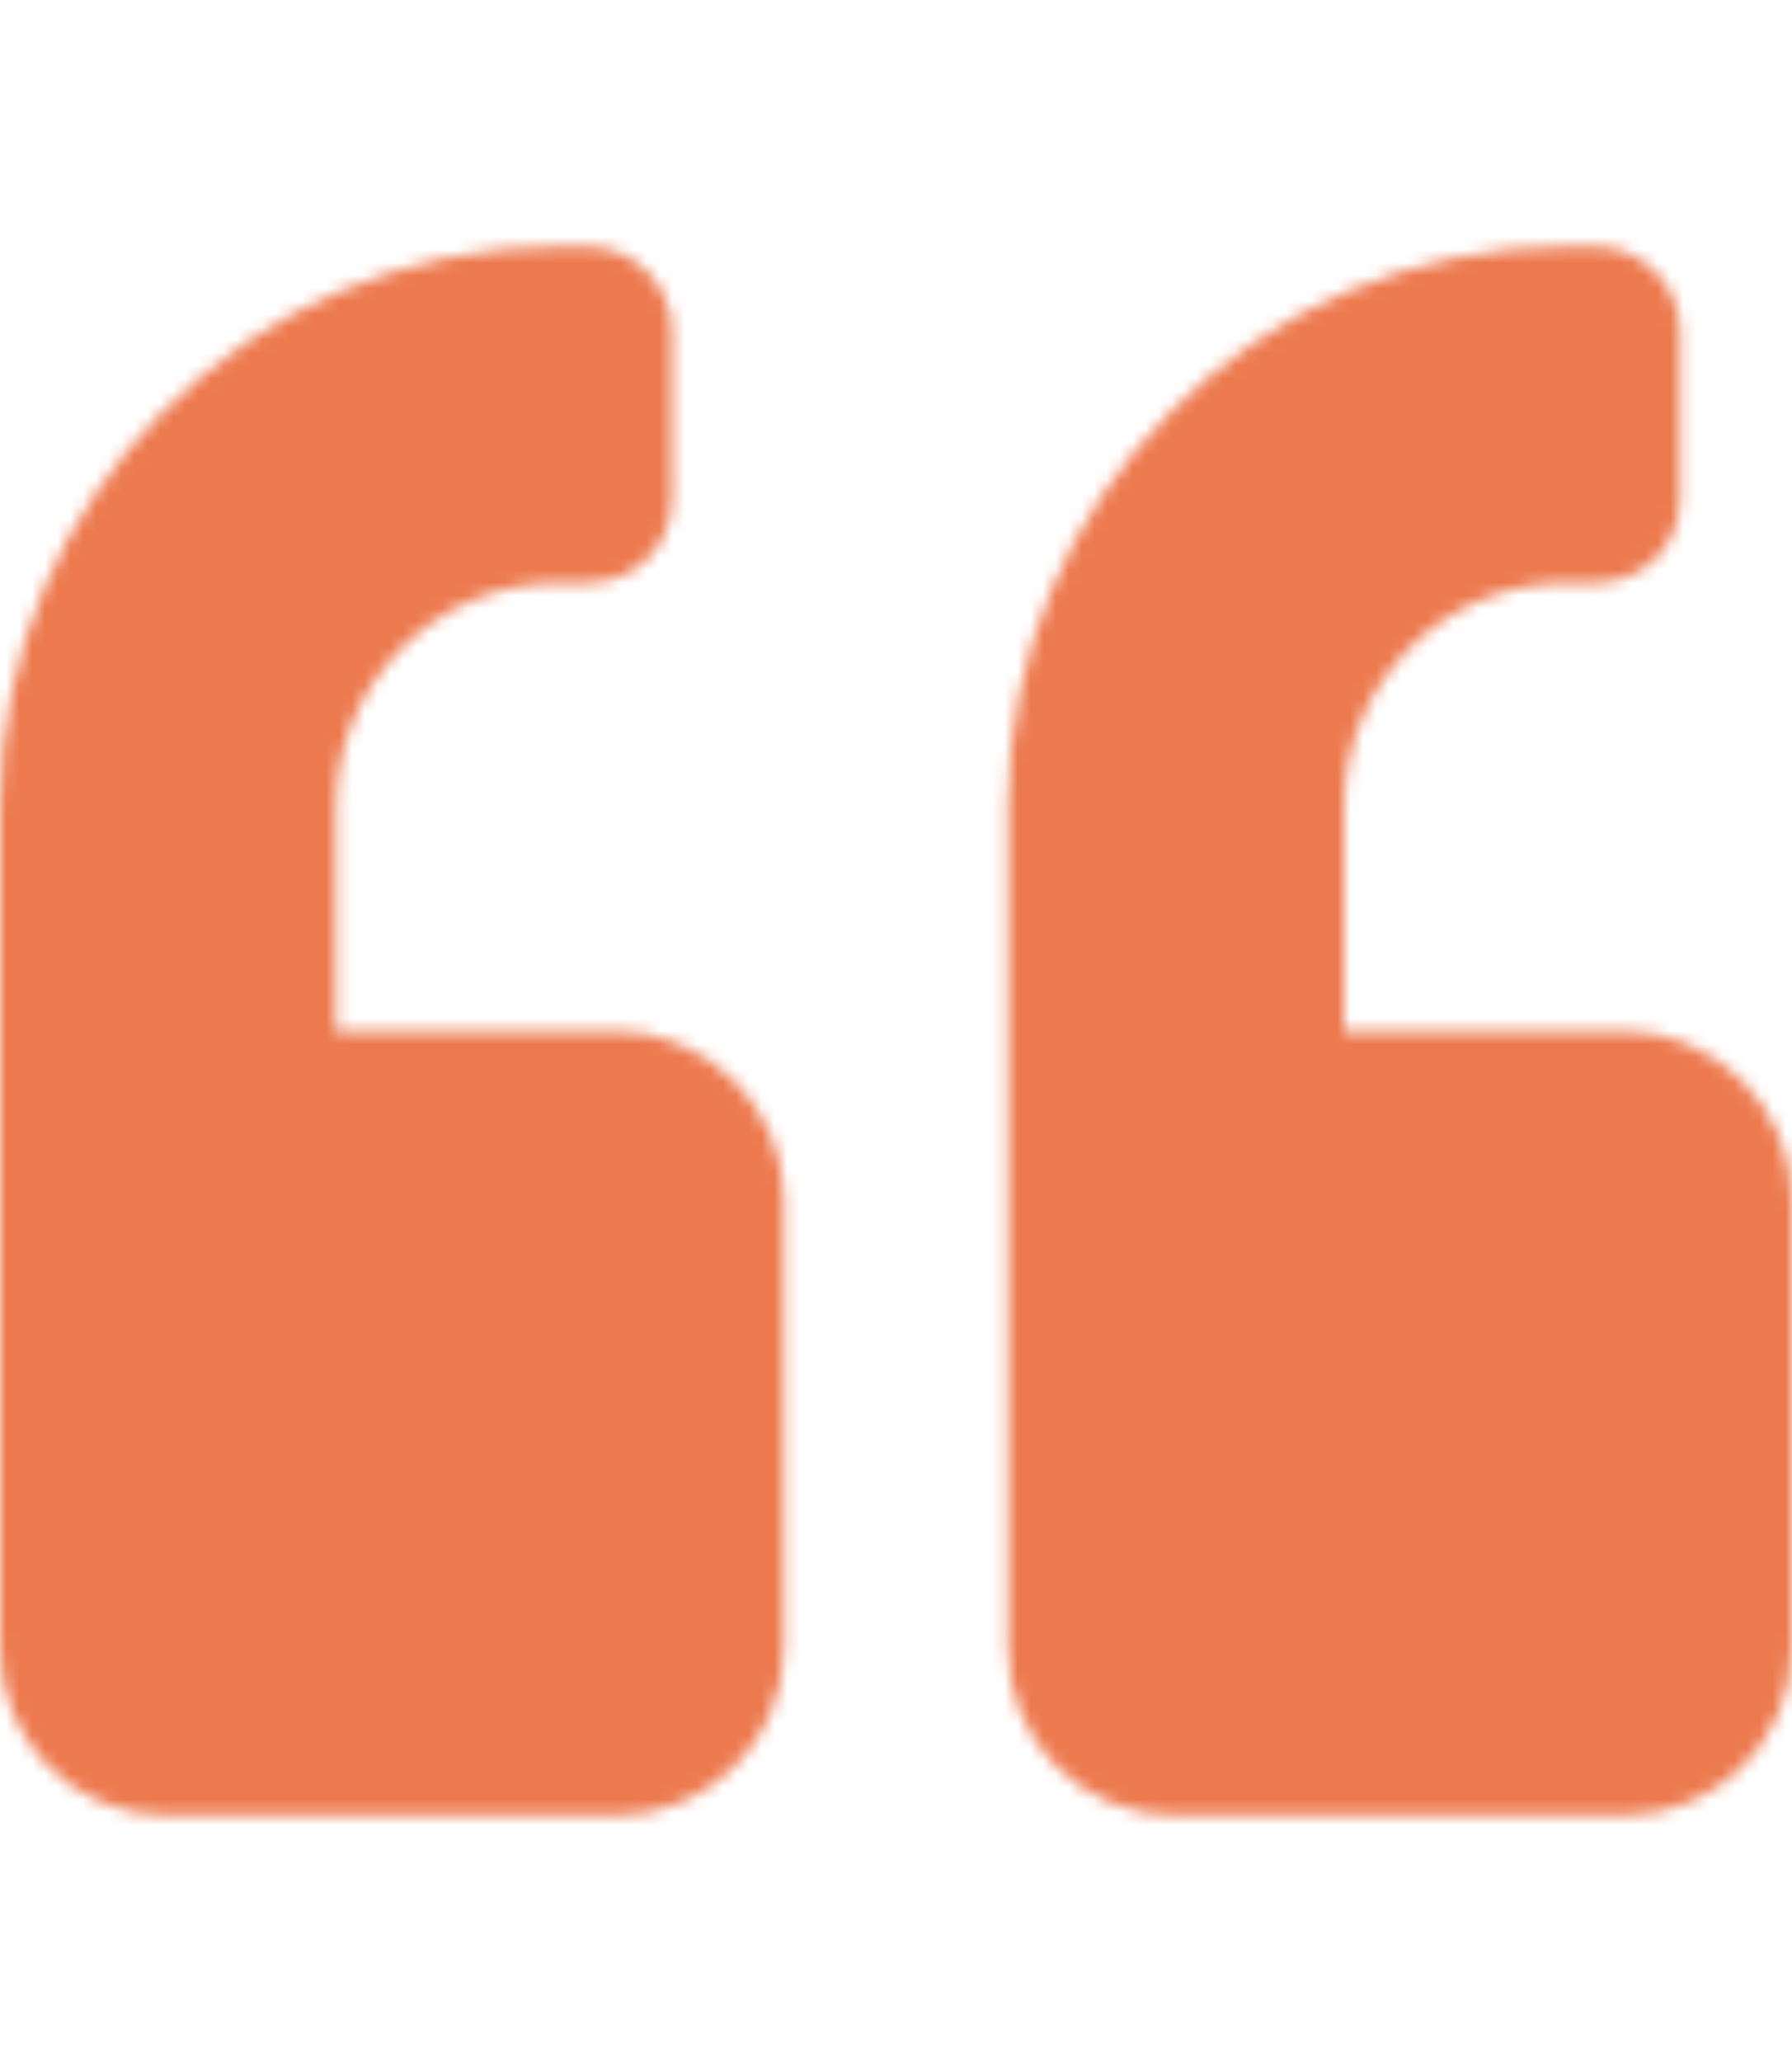 <svg width="140" height="161" viewBox="0 0 140 161" fill="none" xmlns="http://www.w3.org/2000/svg">
<mask id="mask0" mask-type="alpha" maskUnits="userSpaceOnUse" x="0" y="19" width="140" height="123">
<path d="M126.875 80.5H105V63C105 53.43 112.656 45.5 122.5 45.5H124.688C128.242 45.5 131.25 42.766 131.25 38.938V25.812C131.25 22.258 128.242 19.25 124.688 19.25H122.5C98.164 19.25 78.75 38.938 78.75 63V128.625C78.75 136.008 84.492 141.75 91.875 141.75H126.875C133.984 141.75 140 136.008 140 128.625V93.625C140 86.516 133.984 80.5 126.875 80.5ZM48.125 80.5H26.25V63C26.25 53.43 33.906 45.5 43.75 45.5H45.938C49.492 45.5 52.5 42.766 52.5 38.938V25.812C52.5 22.258 49.492 19.25 45.938 19.25H43.75C19.414 19.25 0 38.938 0 63V128.625C0 136.008 5.742 141.75 13.125 141.75H48.125C55.234 141.75 61.25 136.008 61.25 128.625V93.625C61.25 86.516 55.234 80.5 48.125 80.5Z" fill="#3CB582"/>
</mask>
<g mask="url(#mask0)">
<rect x="-6" y="-2" width="242" height="201" fill="#ed7a4f"/>
</g>
</svg>
